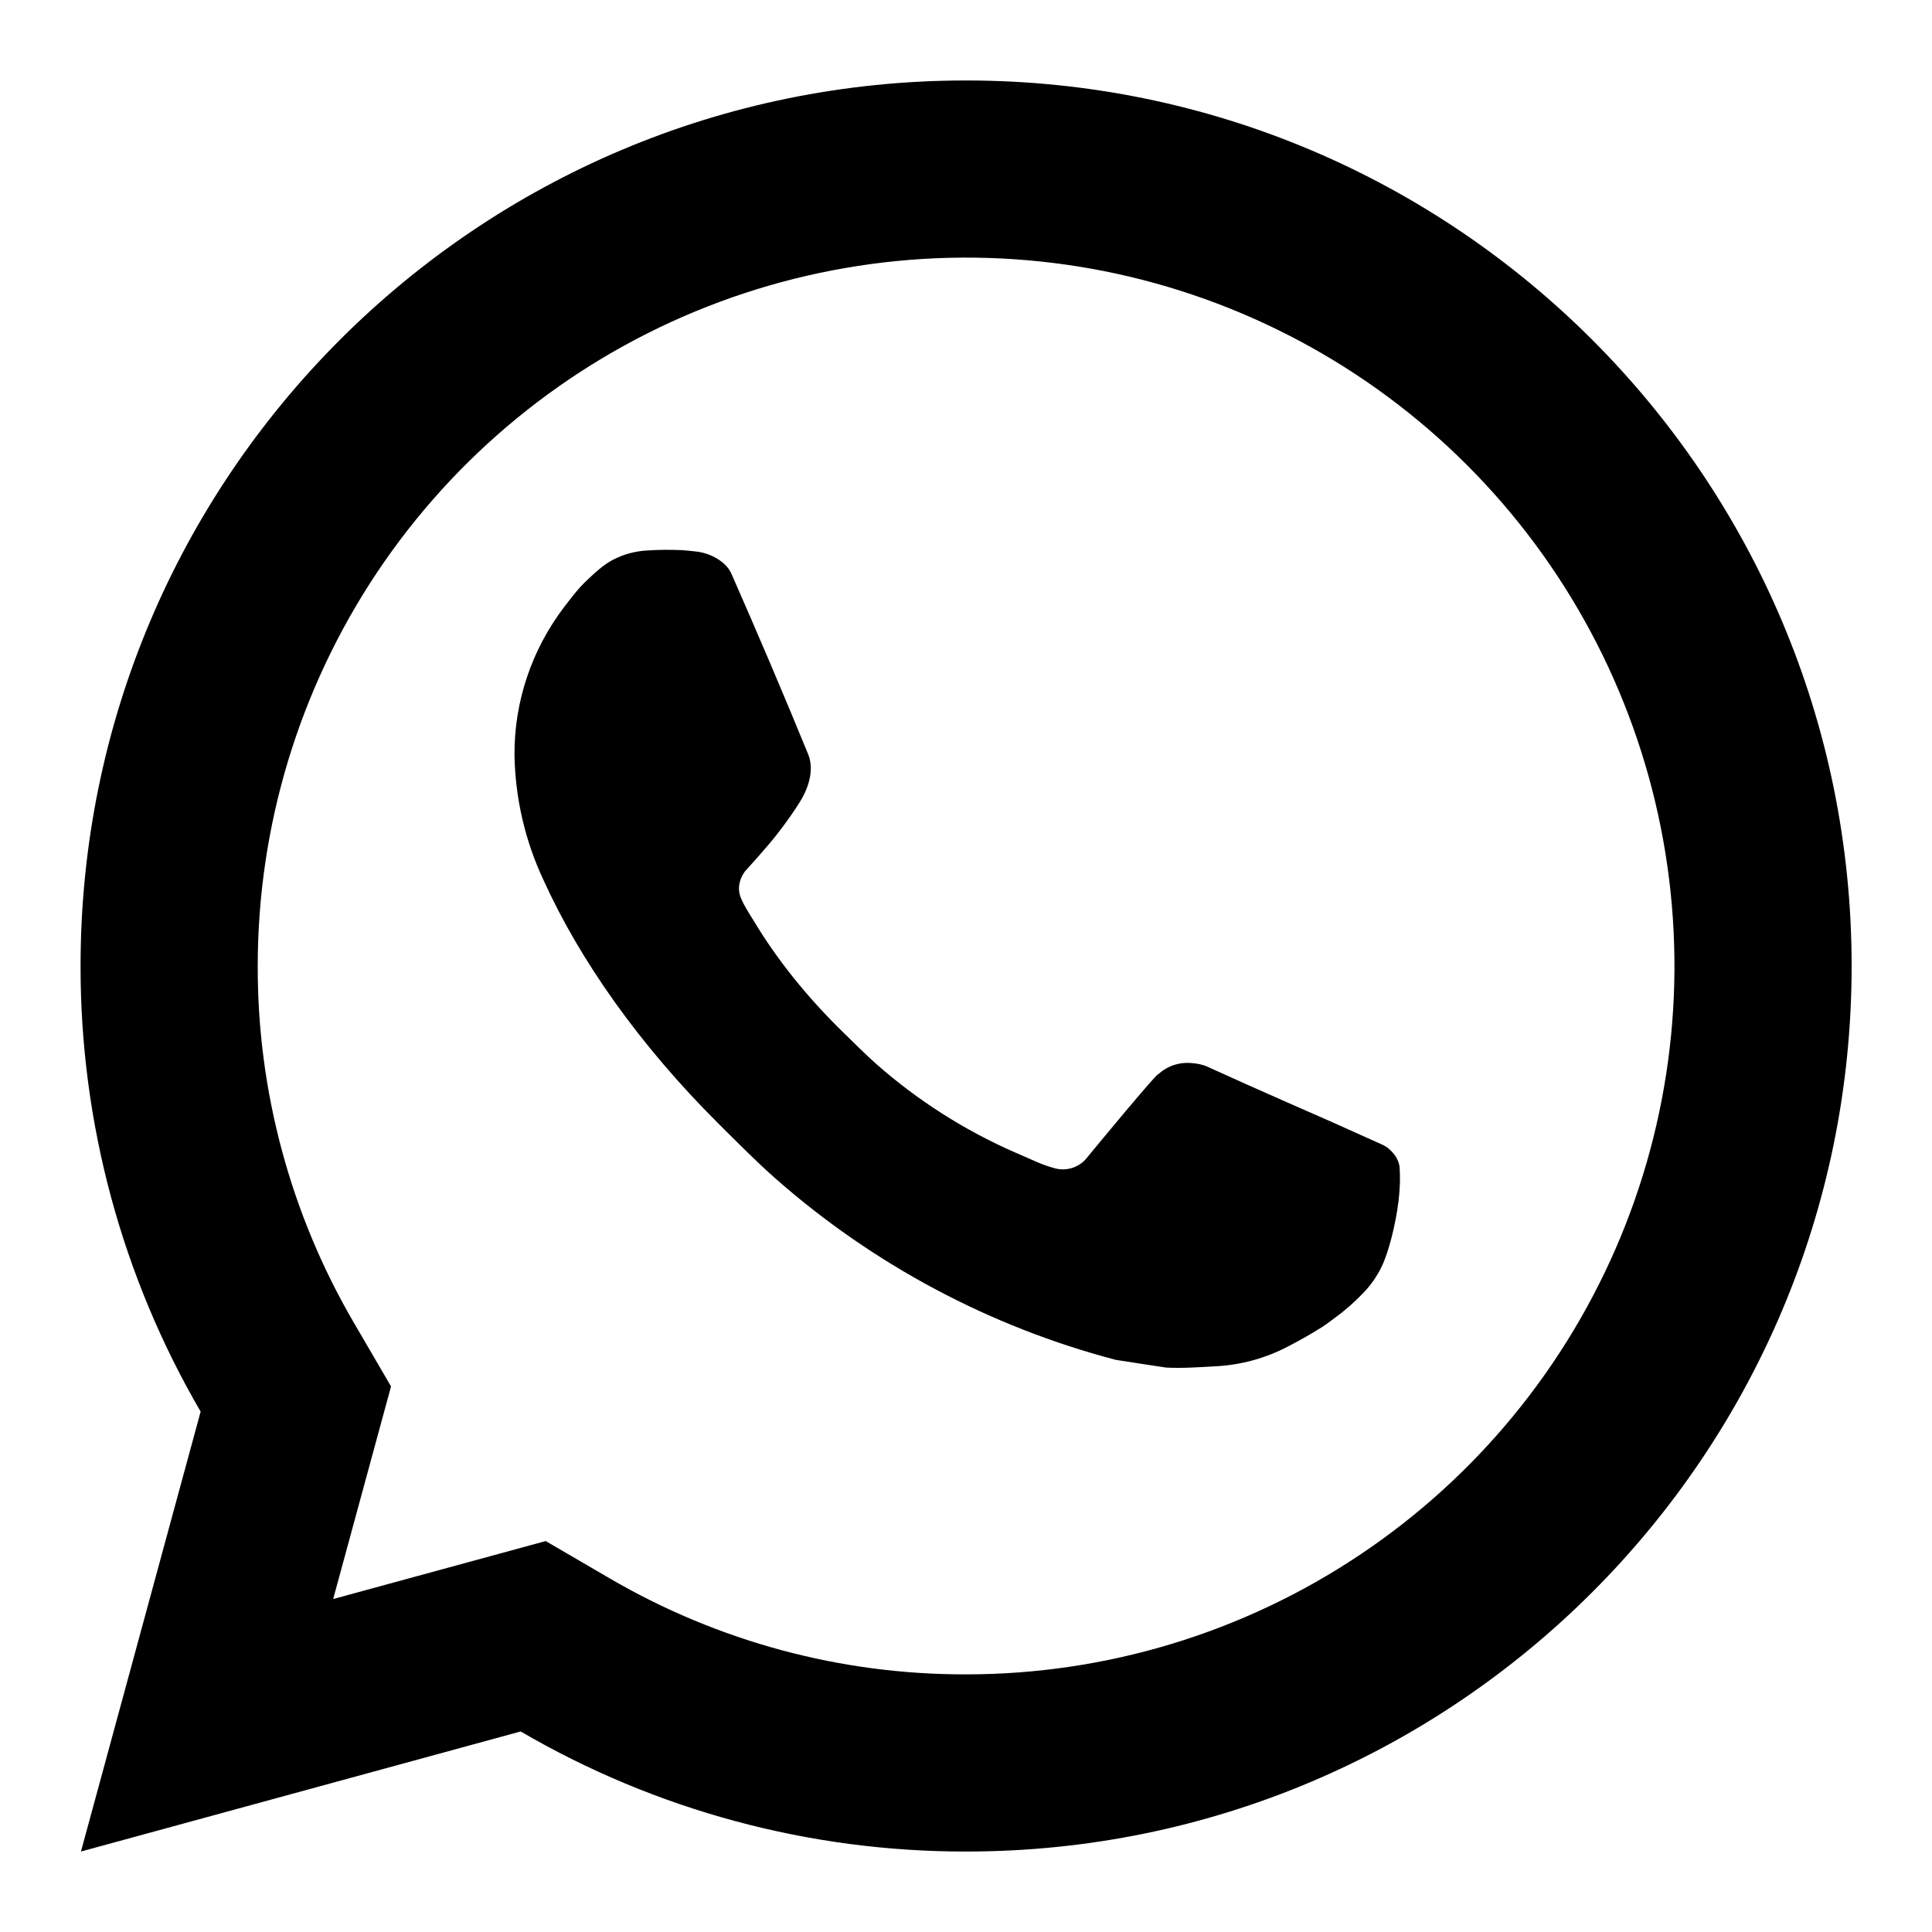 <svg width="20" height="20" viewBox="0 0 20 20" fill="none" xmlns="http://www.w3.org/2000/svg">
<path d="M5.649 15.953L6.313 16.34C7.432 16.993 8.705 17.336 10.001 17.333C11.451 17.333 12.869 16.903 14.075 16.097C15.281 15.292 16.221 14.146 16.776 12.806C17.331 11.466 17.476 9.992 17.193 8.569C16.91 7.147 16.212 5.84 15.186 4.814C14.161 3.789 12.854 3.09 11.432 2.807C10.009 2.525 8.535 2.67 7.195 3.225C5.855 3.78 4.709 4.72 3.903 5.926C3.098 7.132 2.668 8.55 2.668 10C2.665 11.296 3.008 12.569 3.661 13.689L4.048 14.352L3.449 16.553L5.649 15.953ZM0.838 19.167L2.077 14.613C1.261 13.213 0.832 11.621 0.834 10C0.834 4.937 4.938 0.833 10.001 0.833C15.064 0.833 19.168 4.937 19.168 10C19.168 15.063 15.064 19.167 10.001 19.167C8.381 19.169 6.79 18.741 5.39 17.924L0.838 19.167ZM6.693 5.699C6.815 5.69 6.939 5.69 7.062 5.695C7.112 5.699 7.161 5.704 7.211 5.71C7.356 5.726 7.517 5.815 7.571 5.938C7.844 6.558 8.11 7.182 8.366 7.808C8.423 7.947 8.389 8.126 8.281 8.3C8.226 8.389 8.14 8.514 8.04 8.641C7.937 8.774 7.714 9.018 7.714 9.018C7.714 9.018 7.623 9.126 7.658 9.261C7.671 9.312 7.713 9.387 7.751 9.449L7.805 9.536C8.04 9.928 8.355 10.324 8.74 10.698C8.85 10.805 8.958 10.914 9.073 11.016C9.502 11.394 9.988 11.703 10.512 11.932L10.517 11.934C10.595 11.968 10.634 11.986 10.748 12.035C10.805 12.059 10.864 12.079 10.923 12.095C10.985 12.111 11.05 12.108 11.109 12.087C11.169 12.066 11.222 12.027 11.259 11.976C11.923 11.172 11.984 11.12 11.989 11.12V11.122C12.035 11.079 12.09 11.046 12.15 11.026C12.21 11.006 12.273 10.999 12.336 11.005C12.391 11.009 12.447 11.019 12.498 11.042C12.985 11.265 13.781 11.612 13.781 11.612L14.315 11.852C14.405 11.895 14.486 11.996 14.489 12.095C14.493 12.156 14.498 12.255 14.477 12.436C14.448 12.674 14.376 12.959 14.305 13.108C14.256 13.21 14.191 13.304 14.112 13.385C14.02 13.482 13.918 13.571 13.81 13.649C13.735 13.706 13.695 13.732 13.695 13.732C13.581 13.804 13.464 13.871 13.344 13.933C13.108 14.059 12.847 14.131 12.58 14.144C12.411 14.153 12.241 14.166 12.071 14.157C12.063 14.157 11.55 14.077 11.55 14.077C10.247 13.735 9.042 13.092 8.03 12.202C7.823 12.019 7.63 11.823 7.434 11.628C6.62 10.817 6.003 9.941 5.628 9.114C5.437 8.709 5.334 8.267 5.326 7.819C5.322 7.263 5.505 6.721 5.844 6.279C5.911 6.193 5.974 6.103 6.083 6C6.199 5.89 6.273 5.831 6.353 5.791C6.459 5.737 6.574 5.706 6.693 5.699Z" fill="black"/>
</svg>
